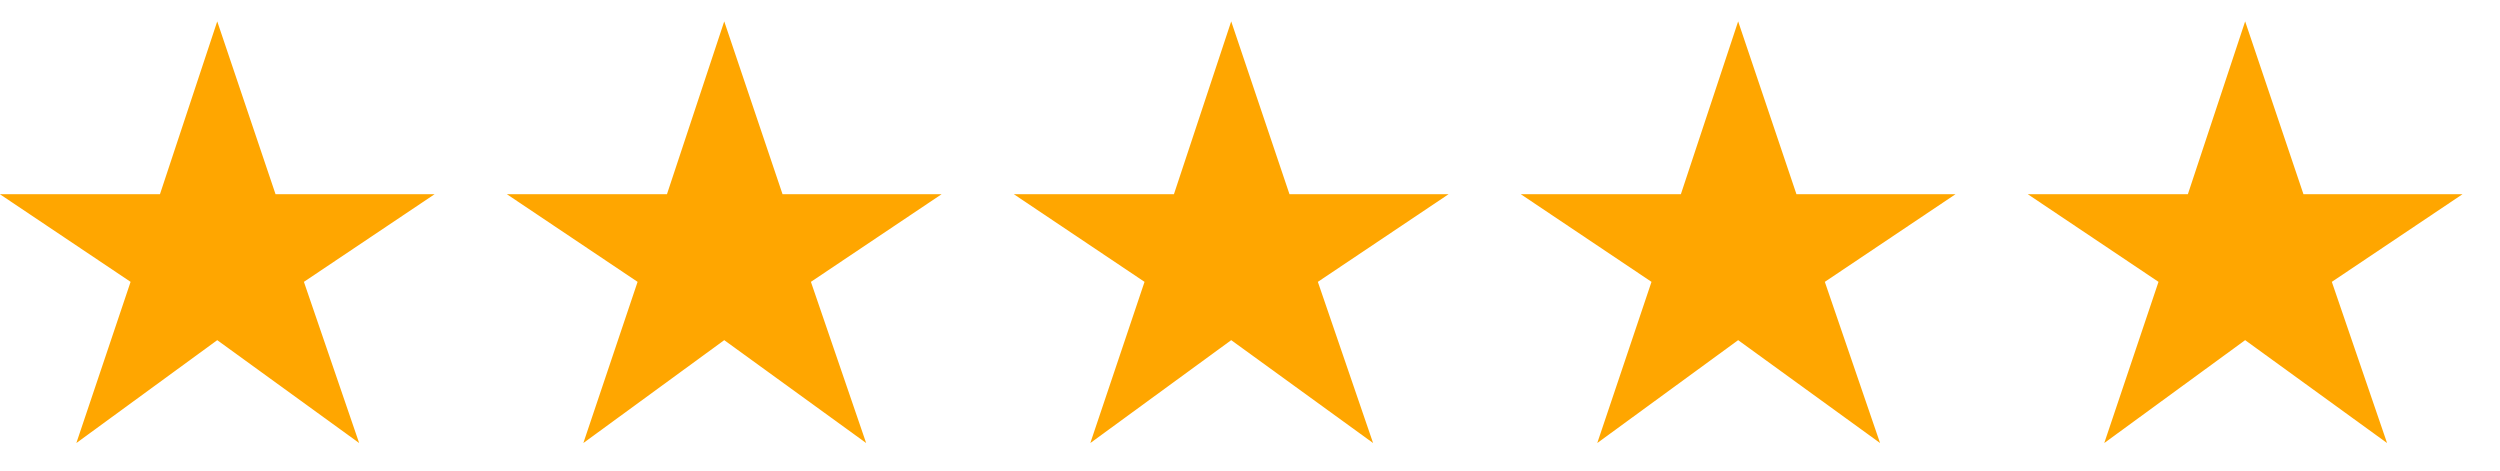 <svg width="85" height="16" viewBox="0 0 85 16" fill="none" xmlns="http://www.w3.org/2000/svg">
<g clip-path="url(#clip0_4406_472)">
<path d="M2.596 15.063L4.44 9.583L-0.006 6.602H5.439L7.386 0.727L9.368 6.602H14.778L10.333 9.583L12.211 15.063L7.386 11.565L2.596 15.063Z" fill="#FFA600"/>
<path d="M19.834 15.063L21.678 9.583L17.232 6.602H22.677L24.624 0.727L26.606 6.602H32.016L27.571 9.583L29.449 15.063L24.624 11.565L19.834 15.063Z" fill="#FFA600"/>
<path d="M37.071 15.063L38.914 9.583L34.469 6.602H39.914L41.861 0.727L43.842 6.602H49.253L44.807 9.583L46.685 15.063L41.861 11.565L37.071 15.063Z" fill="#FFA600"/>
<path d="M54.307 15.063L56.151 9.583L51.705 6.602H57.15L59.097 0.727L61.079 6.602H66.489L62.044 9.583L63.922 15.063L59.097 11.565L54.307 15.063Z" fill="#FFA600"/>
<path d="M71.545 15.063L73.389 9.583L68.943 6.602H74.388L76.335 0.727L78.317 6.602H83.727L79.282 9.583L81.16 15.063L76.335 11.565L71.545 15.063Z" fill="#FFA600"/>
</g>
<defs>
<clipPath id="clip0_4406_472">
<rect width="84.923" height="16" fill="white"/>
</clipPath>
</defs>
</svg>

